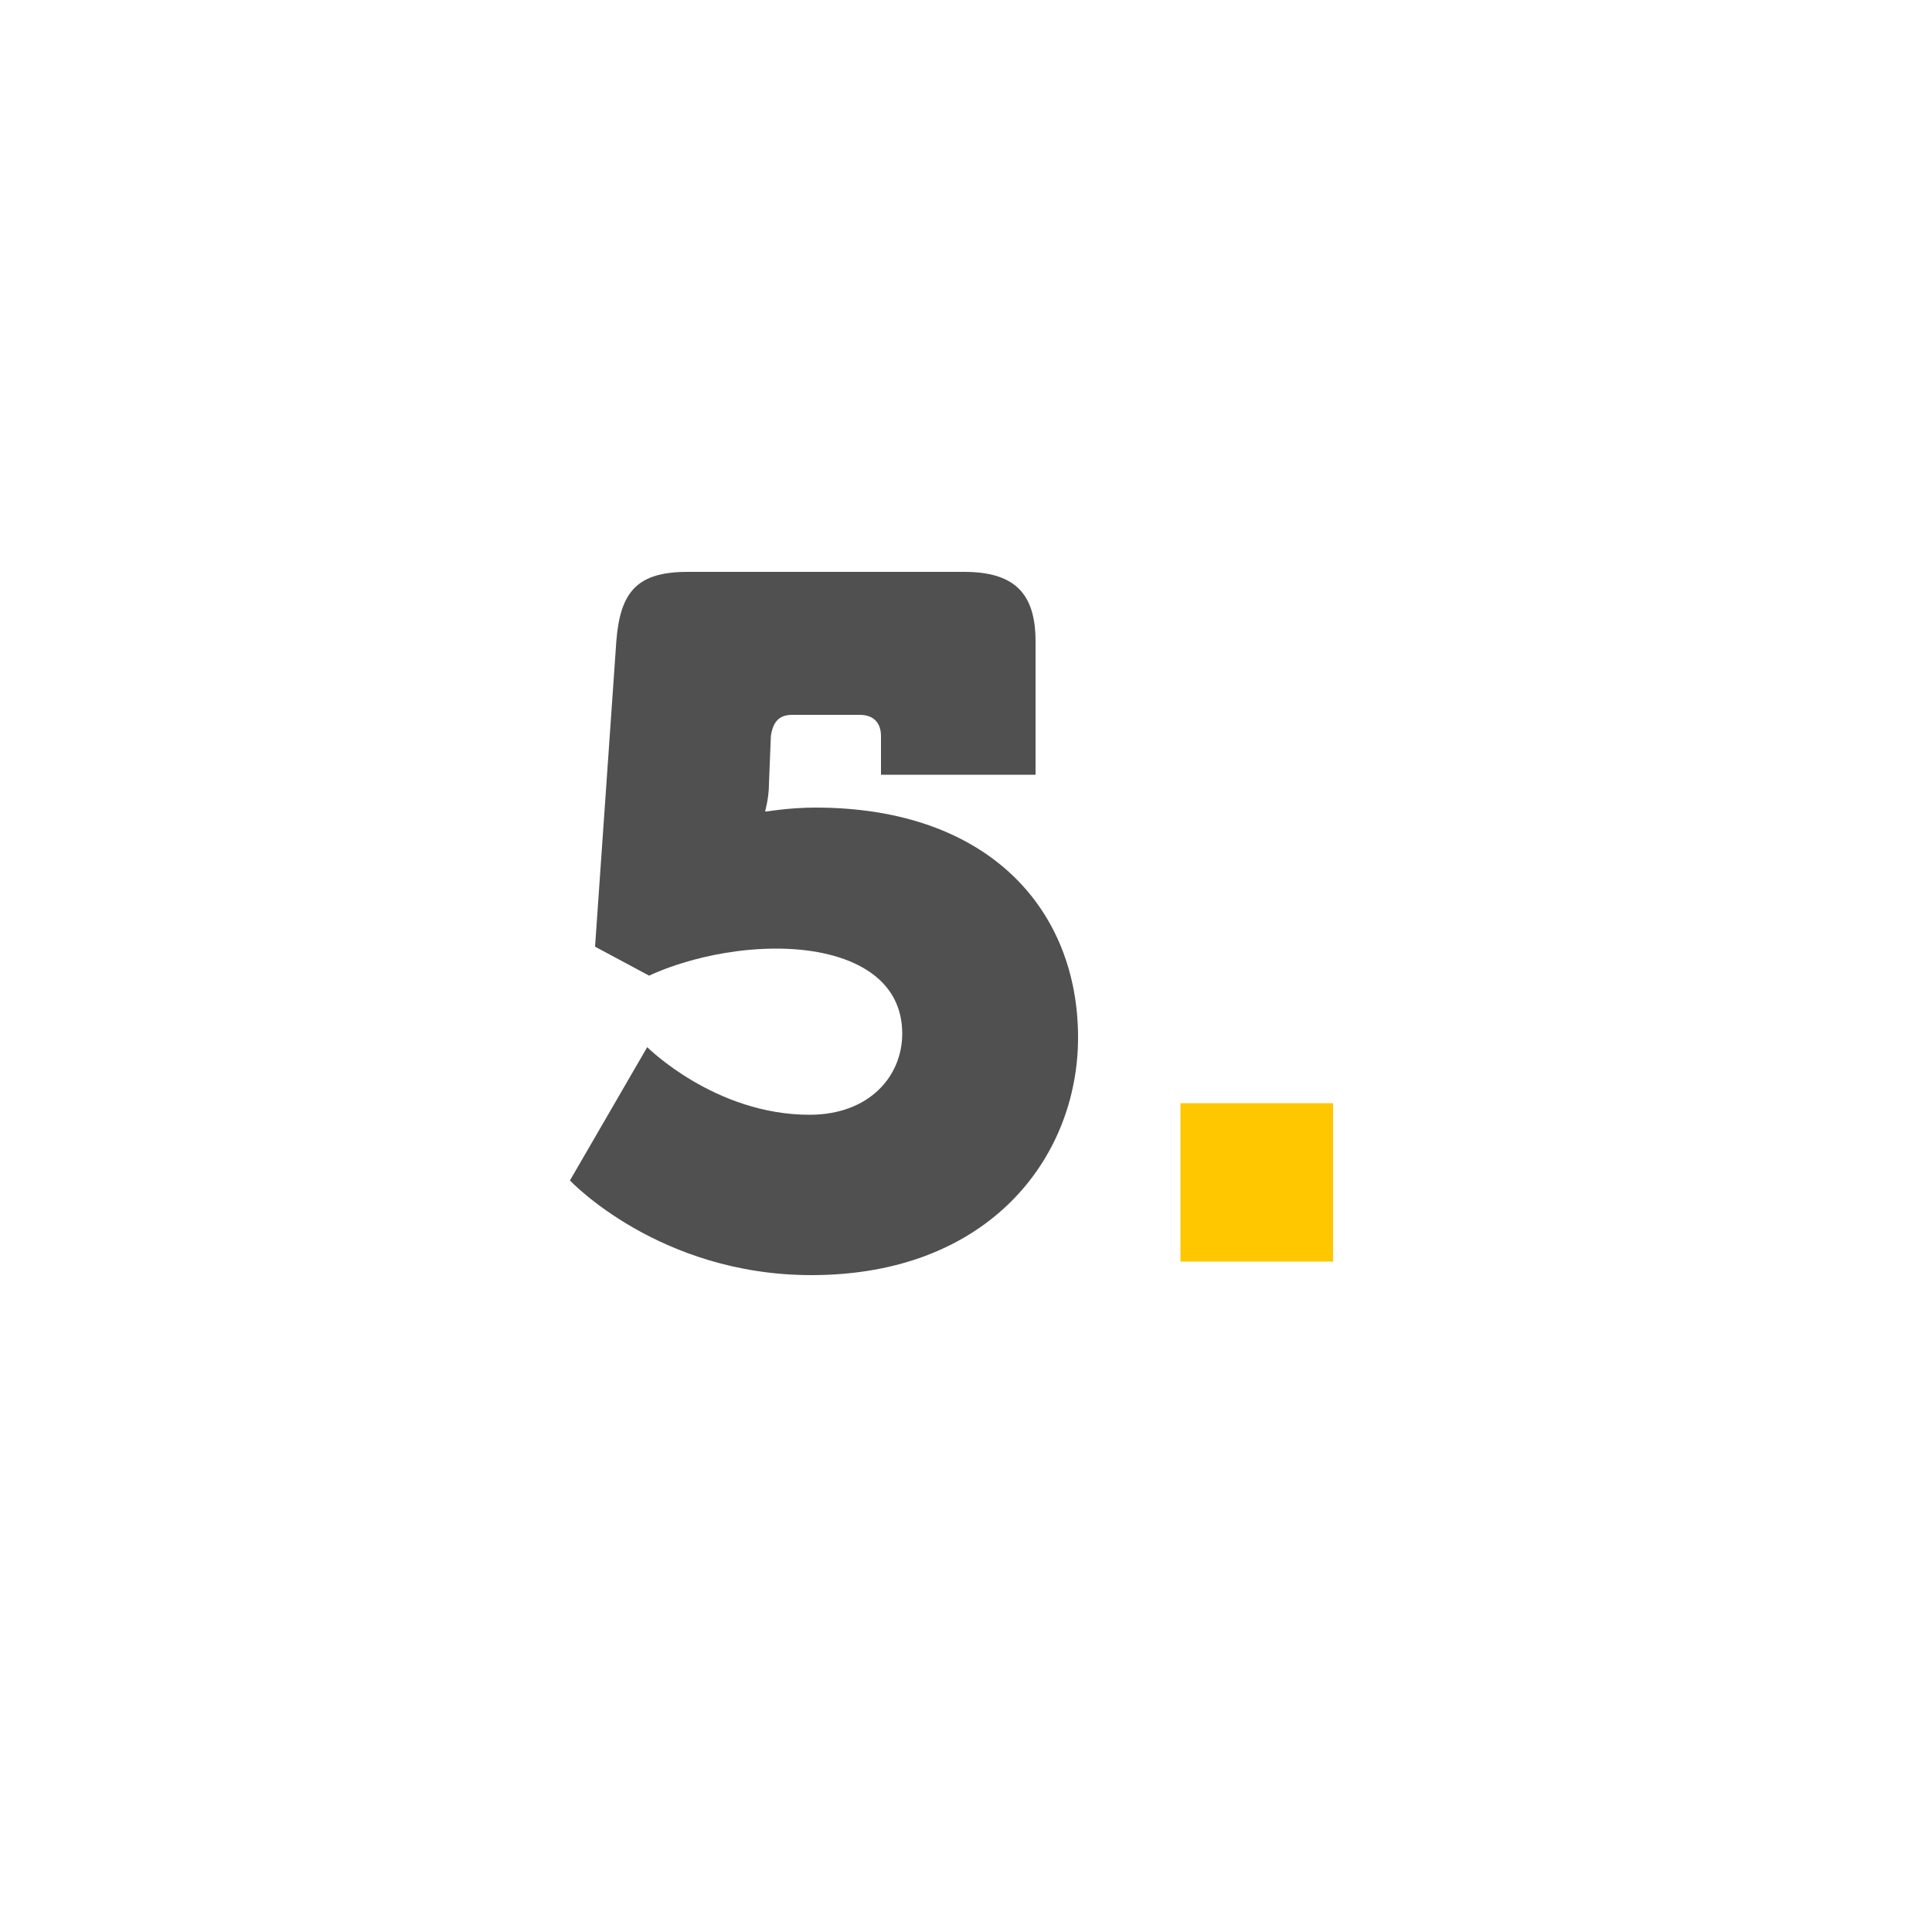 <?xml version="1.0" encoding="utf-8"?>
<!-- Generator: Adobe Illustrator 24.1.0, SVG Export Plug-In . SVG Version: 6.00 Build 0)  -->
<svg version="1.1" id="Ebene_1" xmlns="http://www.w3.org/2000/svg" xmlns:xlink="http://www.w3.org/1999/xlink" x="0px" y="0px"
	 viewBox="0 0 100 100" style="enable-background:new 0 0 100 100;" xml:space="preserve">
<style type="text/css">
	.st0{fill:#505050;}
	.st1{fill:#FFC700;}
	.st2{fill-rule:evenodd;clip-rule:evenodd;fill:#FFC700;}
	.st3{fill-rule:evenodd;clip-rule:evenodd;fill:#505050;}
	.st4{fill:#FFFFFF;}
	.st5{fill:none;stroke:#E5BB27;stroke-width:0.546;stroke-linecap:round;stroke-miterlimit:10;}
	.st6{fill:none;stroke:#E5BB27;stroke-width:0.305;stroke-linecap:round;stroke-miterlimit:10;}
	.st7{fill:none;stroke:#505050;stroke-width:0.156;stroke-miterlimit:10;}
	.st8{fill:none;stroke:#FFFFFF;stroke-width:0.23;stroke-linecap:round;stroke-miterlimit:10;}
	.st9{fill:none;stroke:#505050;stroke-width:0.459;stroke-miterlimit:10;}
	.st10{fill:none;stroke:#E5BB27;stroke-width:0.622;stroke-miterlimit:10;}
	.st11{fill:none;stroke:#505050;stroke-width:0.459;stroke-linecap:round;stroke-miterlimit:10;}
	.st12{fill:none;stroke:#505050;stroke-width:0.401;stroke-miterlimit:10;}
	.st13{fill:none;stroke:#505050;stroke-width:0.401;stroke-linecap:round;stroke-miterlimit:10;}
	.st14{fill:none;stroke:#E5BB27;stroke-width:1.16;stroke-linecap:round;stroke-miterlimit:10;}
	.st15{fill:none;stroke:#FFFFFF;stroke-width:1.384;stroke-miterlimit:10;}
	.st16{fill:none;stroke:#E5BB27;stroke-width:1.206;stroke-linecap:round;stroke-miterlimit:10;}
</style>
<g>
	<path class="st0" d="M33.5,54.2c0,0,3.5,3.5,8.4,3.5c3.1,0,4.8-2,4.8-4.2c0-3.2-3.2-4.4-6.5-4.4c-3.8,0-6.6,1.4-6.6,1.4L30.8,49
		l1.1-15.8c0.2-2.6,1.1-3.6,3.7-3.6h14.3c2.6,0,3.7,1.1,3.7,3.6v6.9h-8v-2c0-0.7-0.4-1.1-1.1-1.1h-3.5c-0.7,0-1,0.4-1.1,1.1
		l-0.1,2.5c0,0.7-0.2,1.4-0.2,1.4h0.1c0,0,1.2-0.2,2.5-0.2c9,0,13.6,5.3,13.6,11.9c0,6.2-4.6,12.3-13.8,12.3
		c-7.9,0-12.5-4.9-12.5-4.9L33.5,54.2z"/>
	<path class="st1" d="M61.1,57.1H69v8.2h-7.9V57.1z"/>
</g>
</svg>
